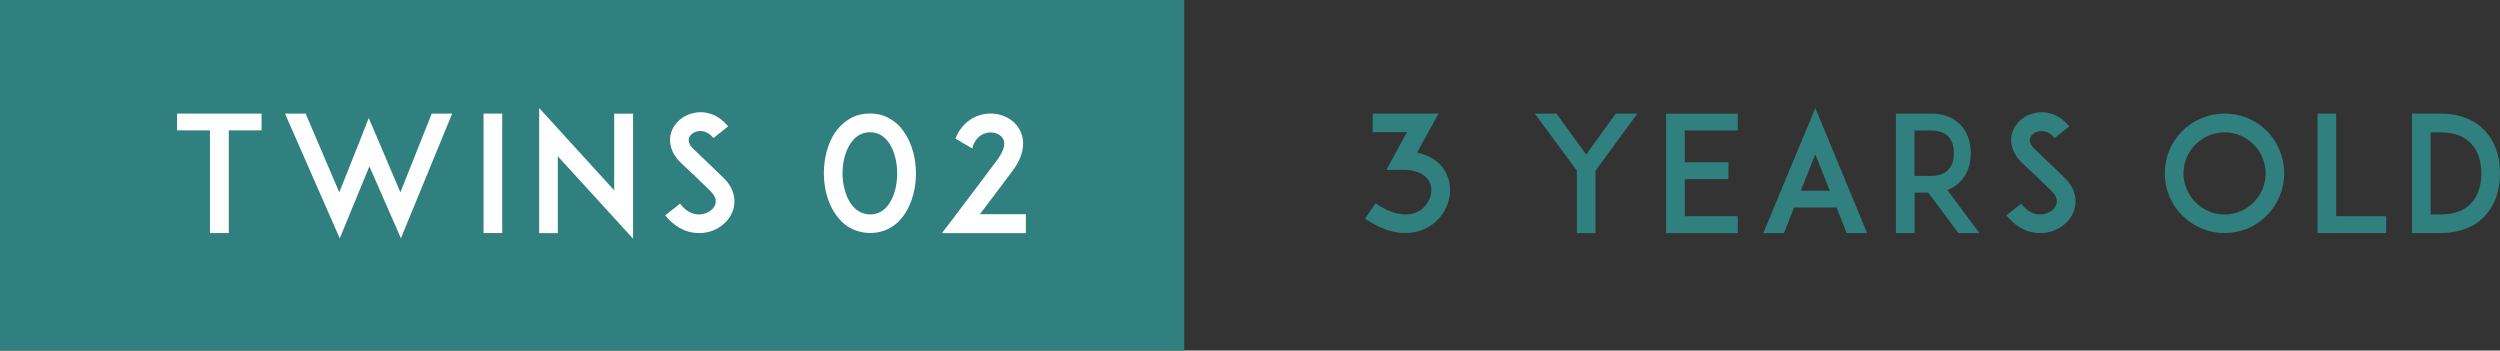<?xml version="1.0" encoding="UTF-8"?>
<svg id="_レイヤー_2" data-name="レイヤー 2" xmlns="http://www.w3.org/2000/svg" viewBox="0 0 263.88 37">
  <rect x="0" y="0" width="263.88" height="37" fill="#333333" stroke="none"/>
  <defs>
    <style>
      .cls-1 {
        fill: #308080;
      }

      .cls-1, .cls-2 {
        stroke-width: 0px;
      }

      .cls-2 {
        fill: #fff;
      }
    </style>
  </defs>
  <g id="_レイヤー_2-2" data-name="レイヤー 2">
    <g>
      <path class="cls-1" d="M148.06,24.6c-1.29-.08-2.62-.59-3.98-1.53l1.12-1.61c1.87,1.31,3.64,1.53,4.83.65.85-.65,1.26-1.77.95-2.69-.15-.42-.42-.76-.85-1.02-.53-.32-1.24-.48-2.12-.48l-1.68.02,2.18-3.99h-3.62v-1.96h6.95l-2.26,4.11c.59.14,1.12.34,1.6.61.8.49,1.38,1.21,1.67,2.07.29.83.27,1.79-.02,2.67-.31.87-.87,1.67-1.6,2.21-.82.61-1.8.93-2.87.93h-.29Z"/>
      <path class="cls-1" d="M168.41,18.01v6.6h-1.97v-6.6l-4.44-6.02h2.29l3.13,4.32,3.13-4.32h2.28l-4.42,6.02Z"/>
      <path class="cls-1" d="M177.83,17.12h4.61v1.79h-4.61v3.91h5.59v1.79h-7.56v-12.61h7.56v1.77h-5.59v3.37Z"/>
      <path class="cls-1" d="M193.86,21.9h-4.49l-1.07,2.7h-2.18l5.49-13.19,5.47,13.19h-2.16l-1.07-2.7ZM193.14,20.13l-1.53-3.84-1.53,3.84h3.06Z"/>
      <path class="cls-1" d="M208.94,24.6h-2.23l-3.18-4.27h-1.44v4.27h-1.97v-12.61h3.74c1.67,0,2.63.68,3.14,1.26.66.73,1.02,1.75,1.02,2.92s-.36,2.18-1.02,2.91c-.31.34-.78.73-1.46.97l3.4,4.56ZM203.85,18.57c.82,0,1.43-.24,1.82-.68.48-.51.56-1.22.56-1.72s-.08-1.22-.56-1.73c-.39-.44-1-.66-1.82-.66h-1.77v4.79h1.77Z"/>
      <path class="cls-1" d="M218.97,22.07c-.36,1.22-1.46,2.19-2.84,2.46-.25.05-.51.07-.76.07-.51,0-1.02-.08-1.5-.27-.8-.32-1.5-.85-2.09-1.61l1.56-1.22c.36.48.78.82,1.24.99.37.15.78.19,1.16.1.65-.12,1.17-.54,1.33-1.05.17-.58-.22-1.09-.58-1.43-.56-.53-1.48-1.43-1.55-1.5l-1.55-1.46c-.48-.46-.8-.97-.97-1.51-.17-.53-.19-1.09-.03-1.6.15-.54.48-1.02.93-1.41.43-.36.95-.61,1.51-.71.61-.14,1.26-.08,1.87.14.65.25,1.22.68,1.72,1.27l-1.55,1.24c-.65-.78-1.31-.78-1.67-.71-.44.08-.82.37-.92.73-.07.24-.05.63.48,1.14l2.11,2.02c.31.31.68.66.95.92.54.49.92,1.05,1.11,1.65.19.58.2,1.19.03,1.77Z"/>
      <path class="cls-1" d="M232.36,24.11c-.76-.32-1.43-.78-2.01-1.36s-1.04-1.24-1.36-2.01c-.32-.77-.49-1.6-.49-2.45s.17-1.68.49-2.46c.32-.75.78-1.41,1.36-2.01.58-.58,1.24-1.02,2.01-1.34.76-.32,1.6-.49,2.45-.49s1.68.17,2.46.49c.75.32,1.41.76,2,1.34.58.59,1.02,1.26,1.34,2.01.32.78.49,1.61.49,2.46s-.17,1.68-.49,2.45c-.32.76-.77,1.43-1.34,2.01-.59.58-1.26,1.04-2,1.36-.78.32-1.62.49-2.46.49s-1.68-.17-2.45-.49ZM231.75,15.24c-.82.82-1.28,1.9-1.28,3.06s.46,2.24,1.28,3.06c.82.82,1.9,1.28,3.06,1.28s2.24-.46,3.06-1.28,1.27-1.9,1.27-3.06-.46-2.24-1.27-3.06c-.82-.82-1.9-1.27-3.06-1.27s-2.24.46-3.06,1.27Z"/>
      <path class="cls-1" d="M251.86,24.6h-7.24v-12.61h1.97v10.83h5.27v1.79Z"/>
      <path class="cls-1" d="M263.88,18.3c0,1.79-.53,3.32-1.53,4.42-.54.61-1.22,1.09-2.02,1.39-.82.32-1.73.49-2.75.49h-2.99v-12.61h2.99c1.02,0,1.94.15,2.75.49.8.31,1.48.78,2.02,1.39,1,1.1,1.53,2.63,1.53,4.42ZM261.91,18.3c0-1.29-.36-2.36-1.02-3.09-.75-.83-1.85-1.24-3.31-1.24h-1.02v8.67h1.02c1.46,0,2.57-.42,3.31-1.24.66-.73,1.02-1.82,1.02-3.09Z"/>
    </g>
    <rect class="cls-1" width="125" height="37"/>
    <g>
      <path class="cls-2" d="M27.62,13.76h-3.47v10.84h-1.99v-10.84h-3.47v-1.77h8.92v1.77Z"/>
      <path class="cls-2" d="M42.32,25.16l-3.33-7.6-3.13,7.6-5.78-13.17h2.18l3.55,8.31,2.09-5.24,1.02-2.6,1.1,2.57,2.24,5.27,3.31-8.31h2.16l-5.42,13.17Z"/>
      <path class="cls-2" d="M51.04,24.6v-12.61h1.97v12.61h-1.97Z"/>
      <path class="cls-2" d="M58.88,16.5v8.11h-1.97v-13.21l7.92,8.69v-8.09h1.99v13.19l-7.94-8.69Z"/>
      <path class="cls-2" d="M77.41,22.07c-.36,1.22-1.46,2.19-2.84,2.46-.25.05-.51.07-.76.07-.51,0-1.02-.08-1.5-.27-.8-.32-1.5-.85-2.09-1.61l1.56-1.22c.36.48.78.82,1.24.99.37.15.78.19,1.16.1.65-.12,1.17-.54,1.33-1.05.17-.58-.22-1.09-.58-1.43-.56-.53-1.48-1.43-1.55-1.5l-1.55-1.46c-.48-.46-.8-.97-.97-1.51-.17-.53-.19-1.09-.03-1.6.15-.54.48-1.02.93-1.41.43-.36.95-.61,1.51-.71.61-.14,1.26-.08,1.87.14.65.25,1.22.68,1.72,1.27l-1.55,1.24c-.65-.78-1.31-.78-1.67-.71-.44.08-.82.37-.92.73-.07.24-.05.63.48,1.14l2.11,2.02c.31.31.68.66.95.92.54.49.92,1.05,1.11,1.65.19.58.2,1.19.03,1.77Z"/>
      <path class="cls-2" d="M89.65,24.01c-.61-.36-1.12-.88-1.55-1.53-.73-1.12-1.14-2.62-1.14-4.2s.41-3.08,1.12-4.2c.42-.63.94-1.14,1.53-1.5.66-.41,1.41-.6,2.21-.6s1.55.19,2.19.6c.61.36,1.12.87,1.53,1.53.73,1.12,1.14,2.62,1.14,4.2s-.41,3.06-1.12,4.18c-.41.65-.92,1.16-1.51,1.51-.66.39-1.39.59-2.19.59s-1.55-.2-2.21-.59ZM89.75,15.17c-.51.78-.82,1.92-.82,3.11s.31,2.33.82,3.13c.53.8,1.24,1.22,2.11,1.22s1.53-.41,2.04-1.21c.51-.78.8-1.92.8-3.11s-.29-2.33-.8-3.13c-.53-.82-1.22-1.22-2.07-1.22s-1.56.41-2.07,1.21Z"/>
      <path class="cls-2" d="M108.28,22.6v2.01h-8.86l1.22-1.6c2.33-3.08,3.37-4.45,4.67-6.2.37-.51.61-1.02.68-1.43.03-.31,0-.56-.14-.77-.27-.46-.92-.71-1.58-.61-.37.07-.71.22-.99.48-.31.29-.54.7-.66,1.19l-1.77-1.04c.24-.65.61-1.19,1.09-1.63.56-.51,1.26-.85,2.02-.97,1.46-.22,2.92.39,3.6,1.55.37.61.51,1.33.39,2.09-.1.75-.46,1.55-1.05,2.33-1.07,1.43-1.94,2.6-3.47,4.61h4.83Z"/>
    </g>
  </g>
</svg>